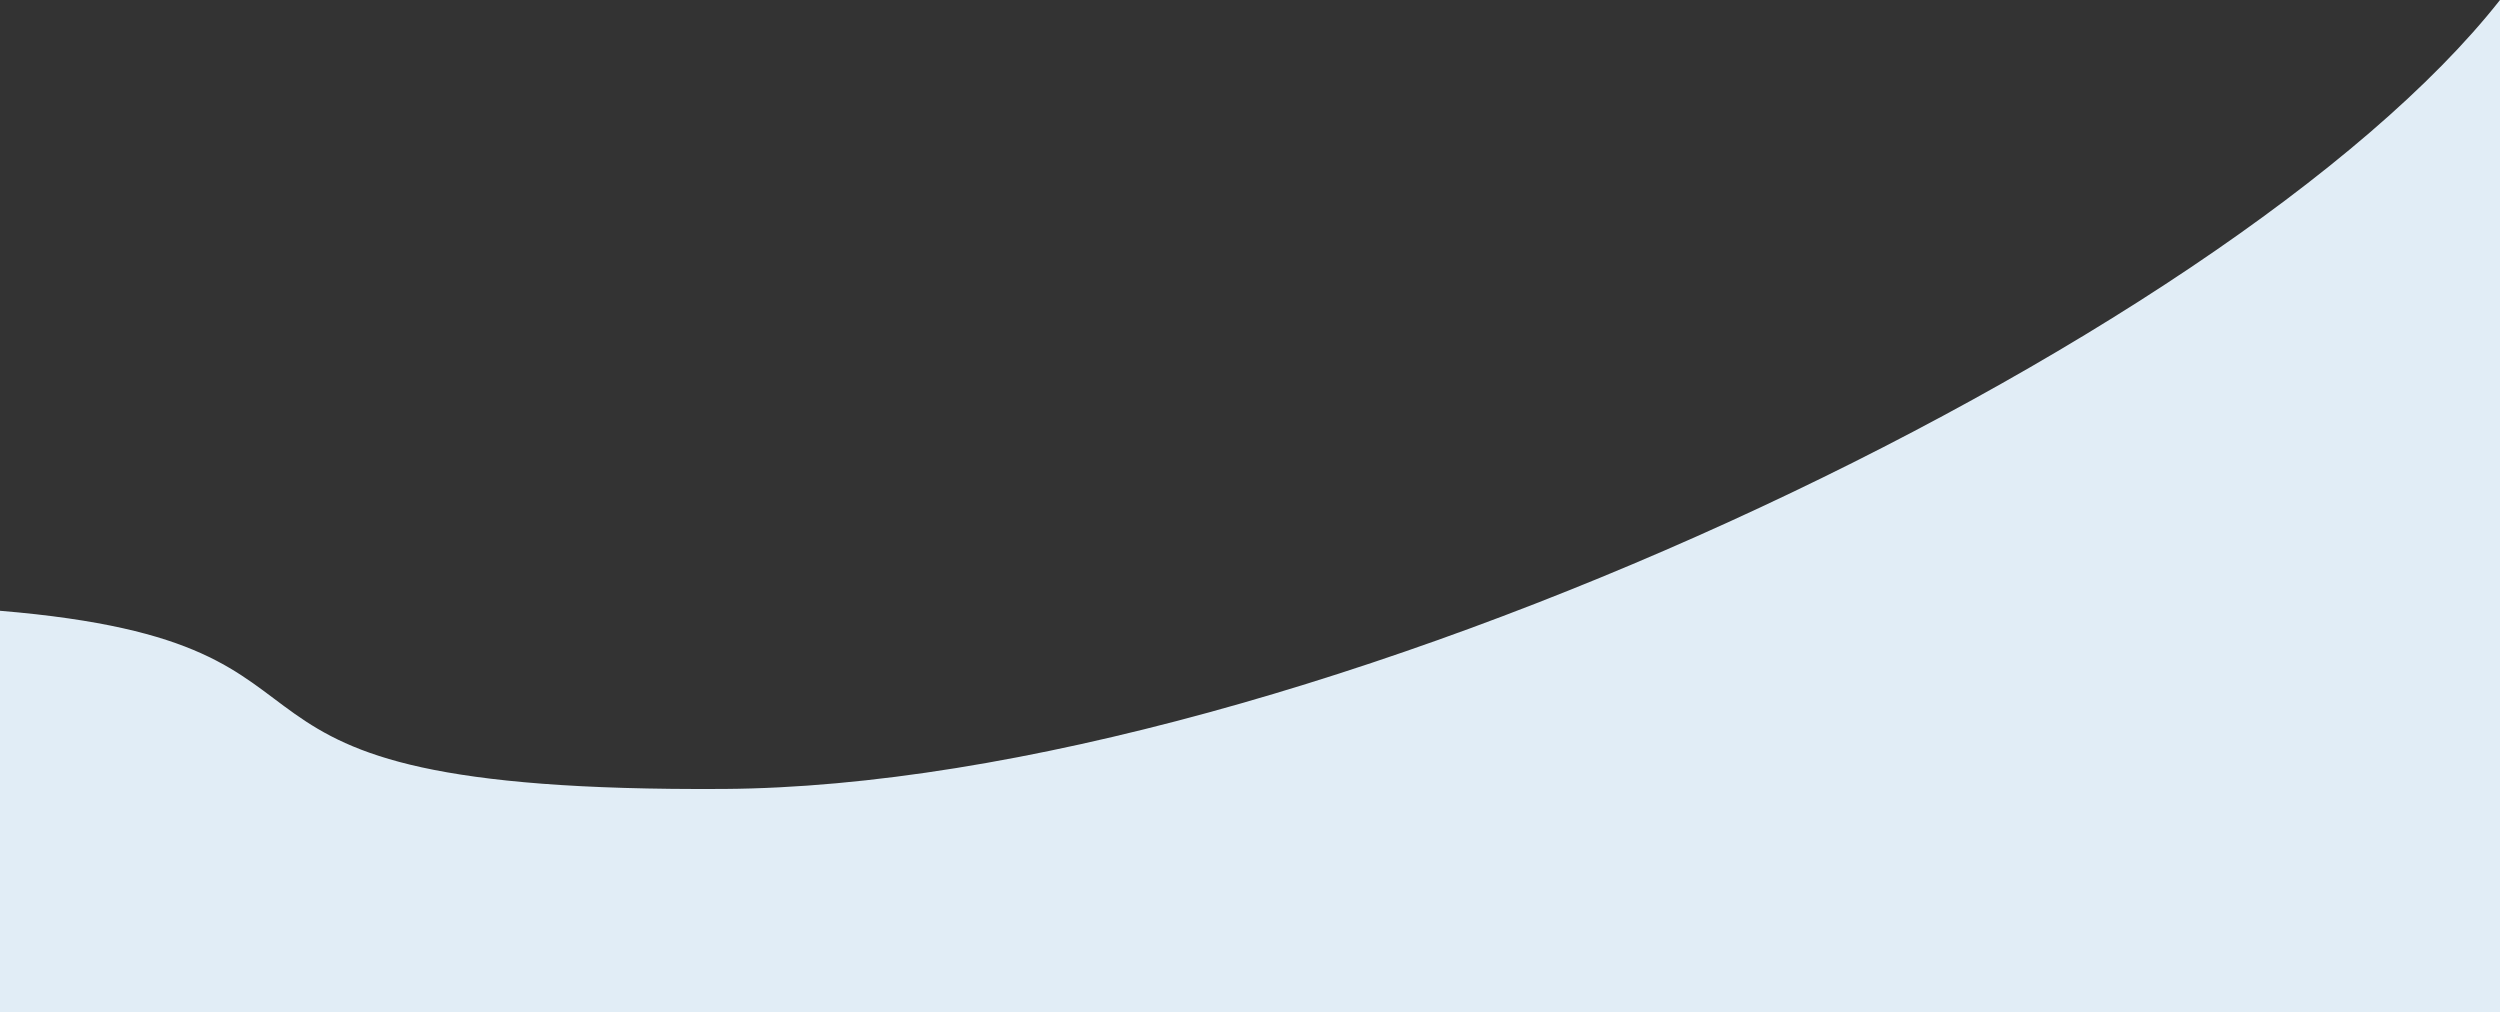 <svg width="1687" height="683" viewBox="0 0 1687 683" fill="none" xmlns="http://www.w3.org/2000/svg">
<rect x="0" y="0" width="1687" height="683" fill="#333333" stroke="none"/>
<path d="M488.358 532.383C95.798 534.868 271.7 434.78 0 412.153V683L815.969 683H1687V0C1504.5 232.03 880.917 529.899 488.358 532.383Z" fill="#E1EDF6"/>
</svg>
